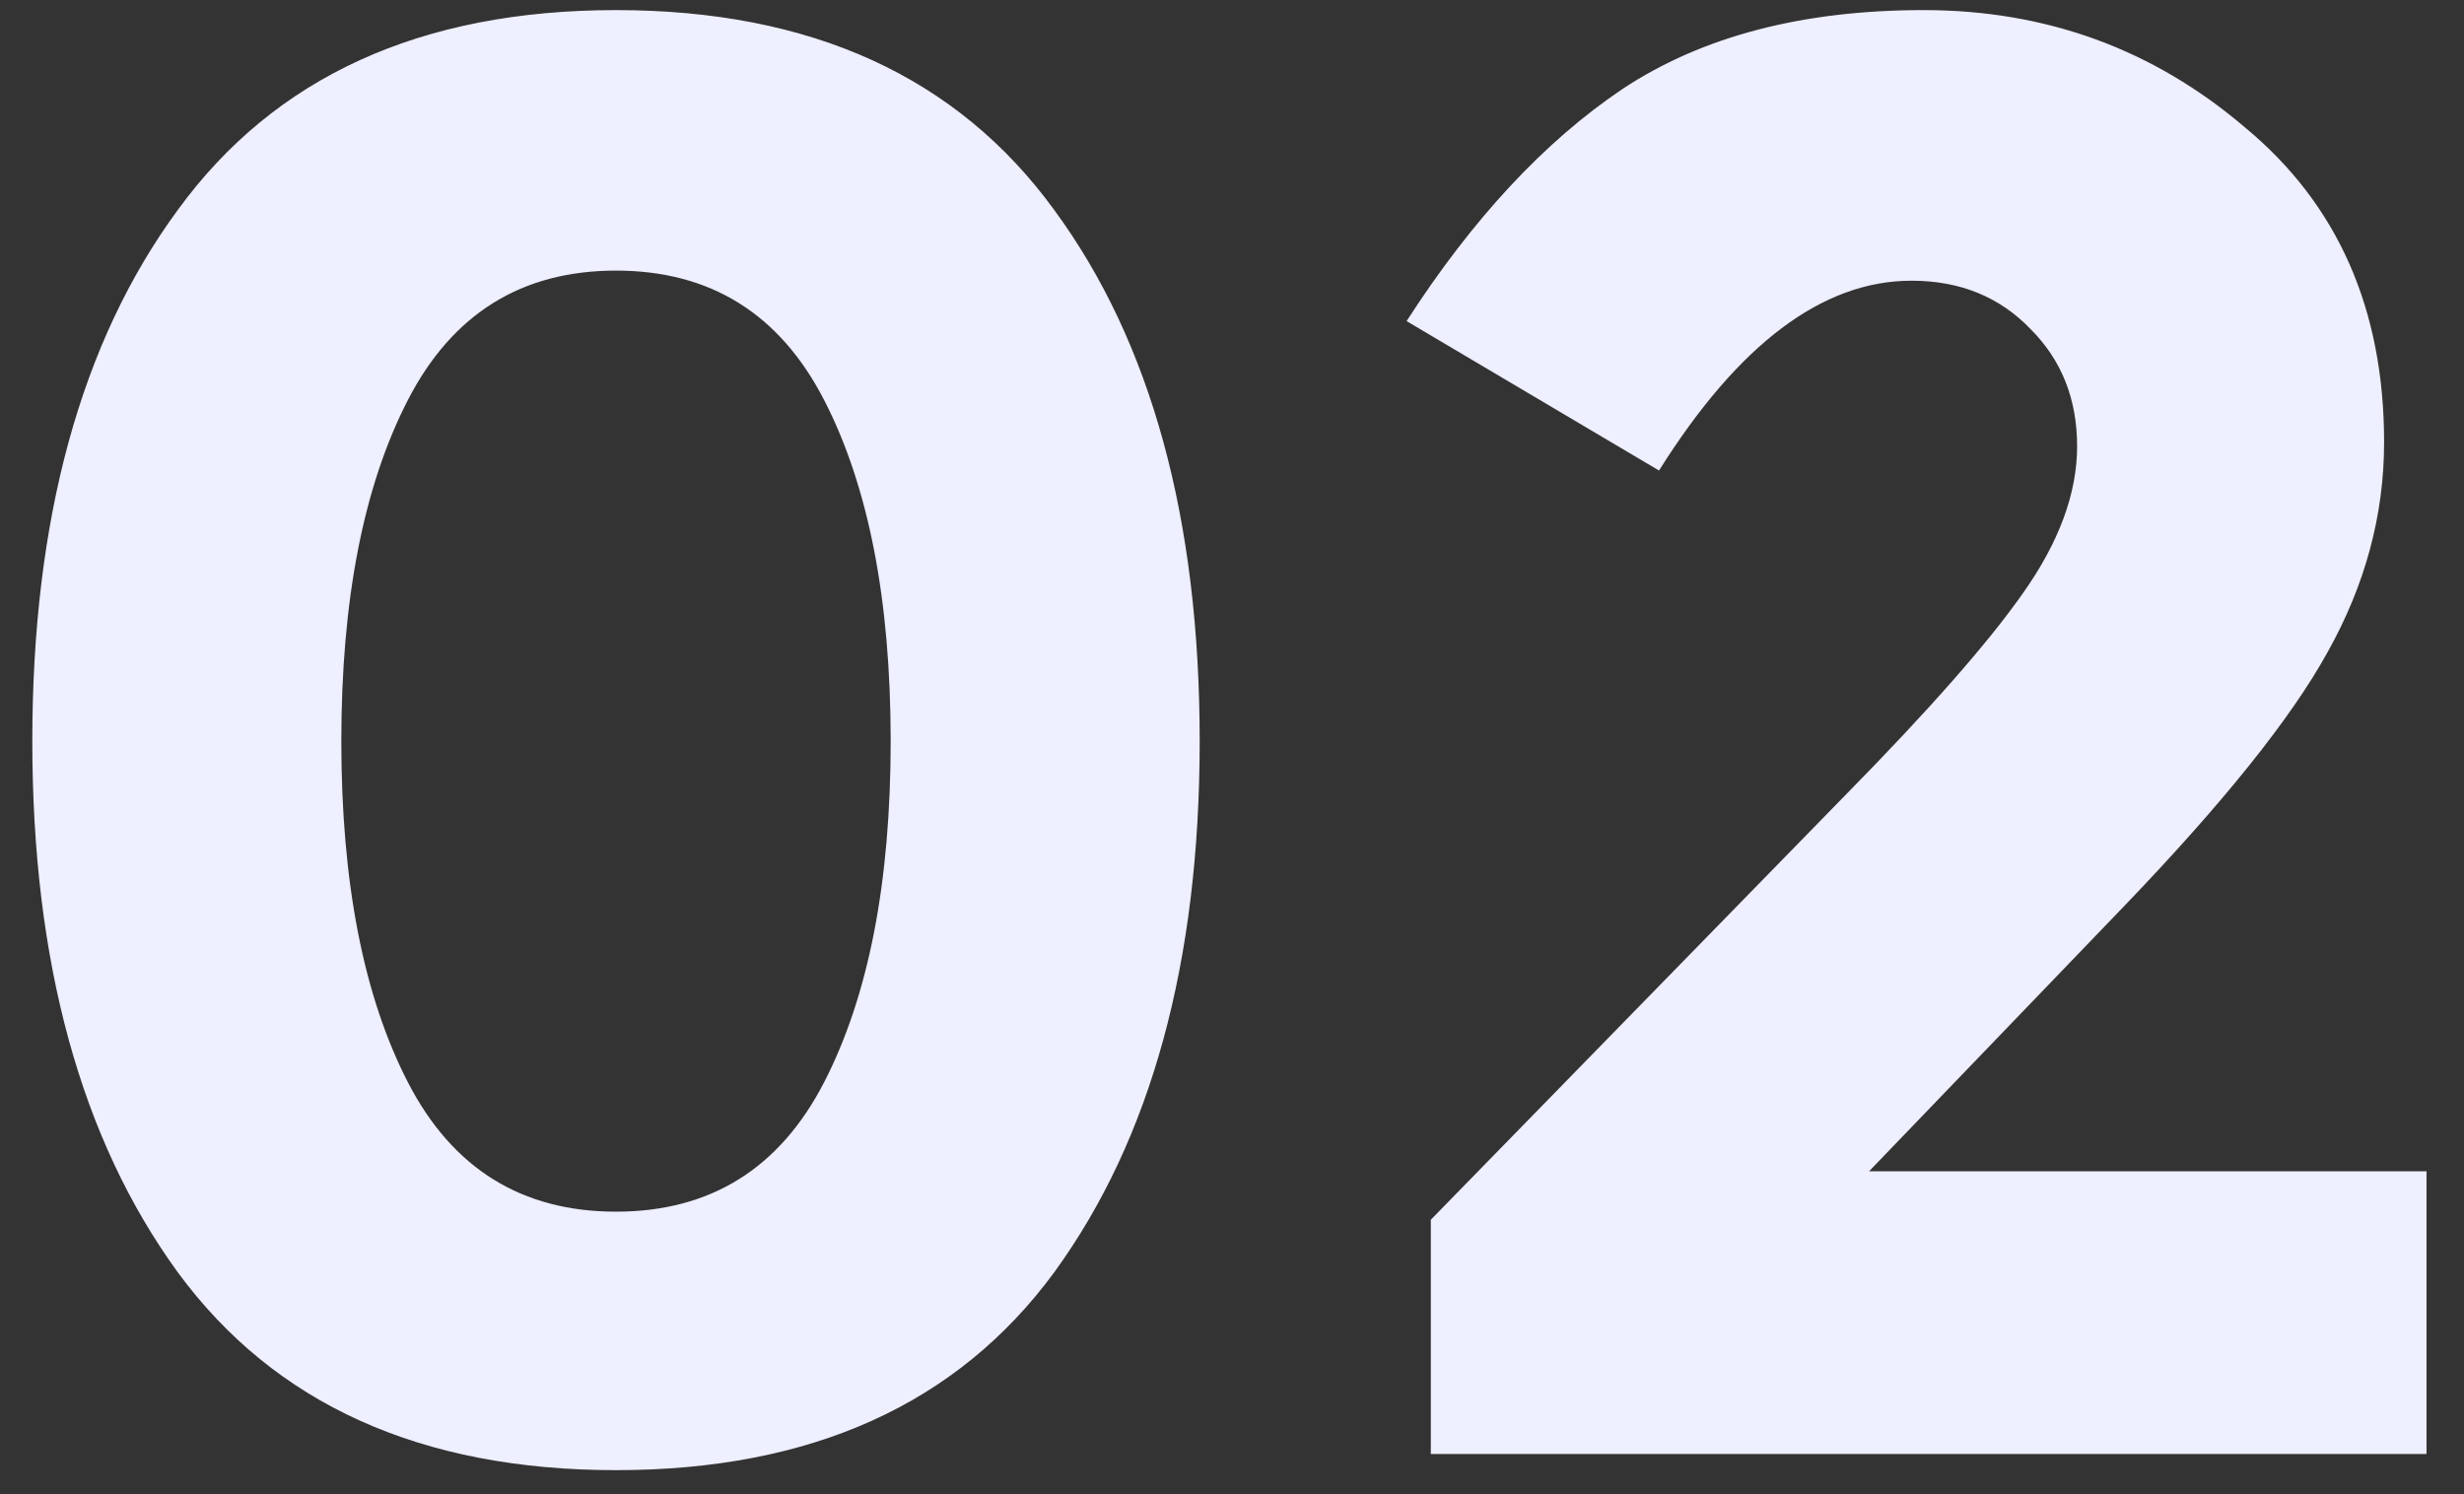 <svg width="61" height="37" viewBox="0 0 61 37" fill="none" xmlns="http://www.w3.org/2000/svg">
<rect x="0" y="0" width="61" height="37" fill="#333333" stroke="none"/>
<path d="M10.1 9.9C9 12.033 8.45 14.85 8.45 18.35C8.45 21.85 9 24.667 10.1 26.8C11.2 28.933 12.917 30 15.25 30C17.583 30 19.3 28.933 20.4 26.8C21.5 24.667 22.05 21.85 22.05 18.35C22.05 14.85 21.5 12.033 20.4 9.9C19.3 7.767 17.583 6.7 15.25 6.7C12.917 6.7 11.2 7.767 10.1 9.9ZM15.25 36.4C10.417 36.4 6.8 34.767 4.4 31.5C2 28.2 0.8 23.817 0.8 18.35C0.8 12.85 2 8.467 4.4 5.2C6.8 1.9 10.417 0.25 15.25 0.25C20.083 0.25 23.7 1.9 26.1 5.2C28.5 8.467 29.7 12.85 29.7 18.35C29.7 23.817 28.5 28.2 26.1 31.5C23.7 34.767 20.083 36.4 15.25 36.4ZM45.672 19.7C47.738 17.6 49.205 15.933 50.072 14.7C50.971 13.433 51.422 12.217 51.422 11.05C51.422 9.883 51.038 8.917 50.272 8.15C49.505 7.35 48.522 6.95 47.322 6.95C45.121 6.95 43.038 8.517 41.072 11.65L34.822 7.95C36.455 5.417 38.238 3.5 40.172 2.2C42.138 0.9 44.621 0.25 47.621 0.25C50.655 0.25 53.305 1.217 55.572 3.15C57.871 5.05 59.022 7.65 59.022 10.95C59.022 12.75 58.555 14.483 57.621 16.15C56.721 17.783 55.038 19.883 52.572 22.45L46.272 29H60.072V36H35.422V30.2L45.672 19.7Z" fill="#EEEFFF"/>
</svg>
